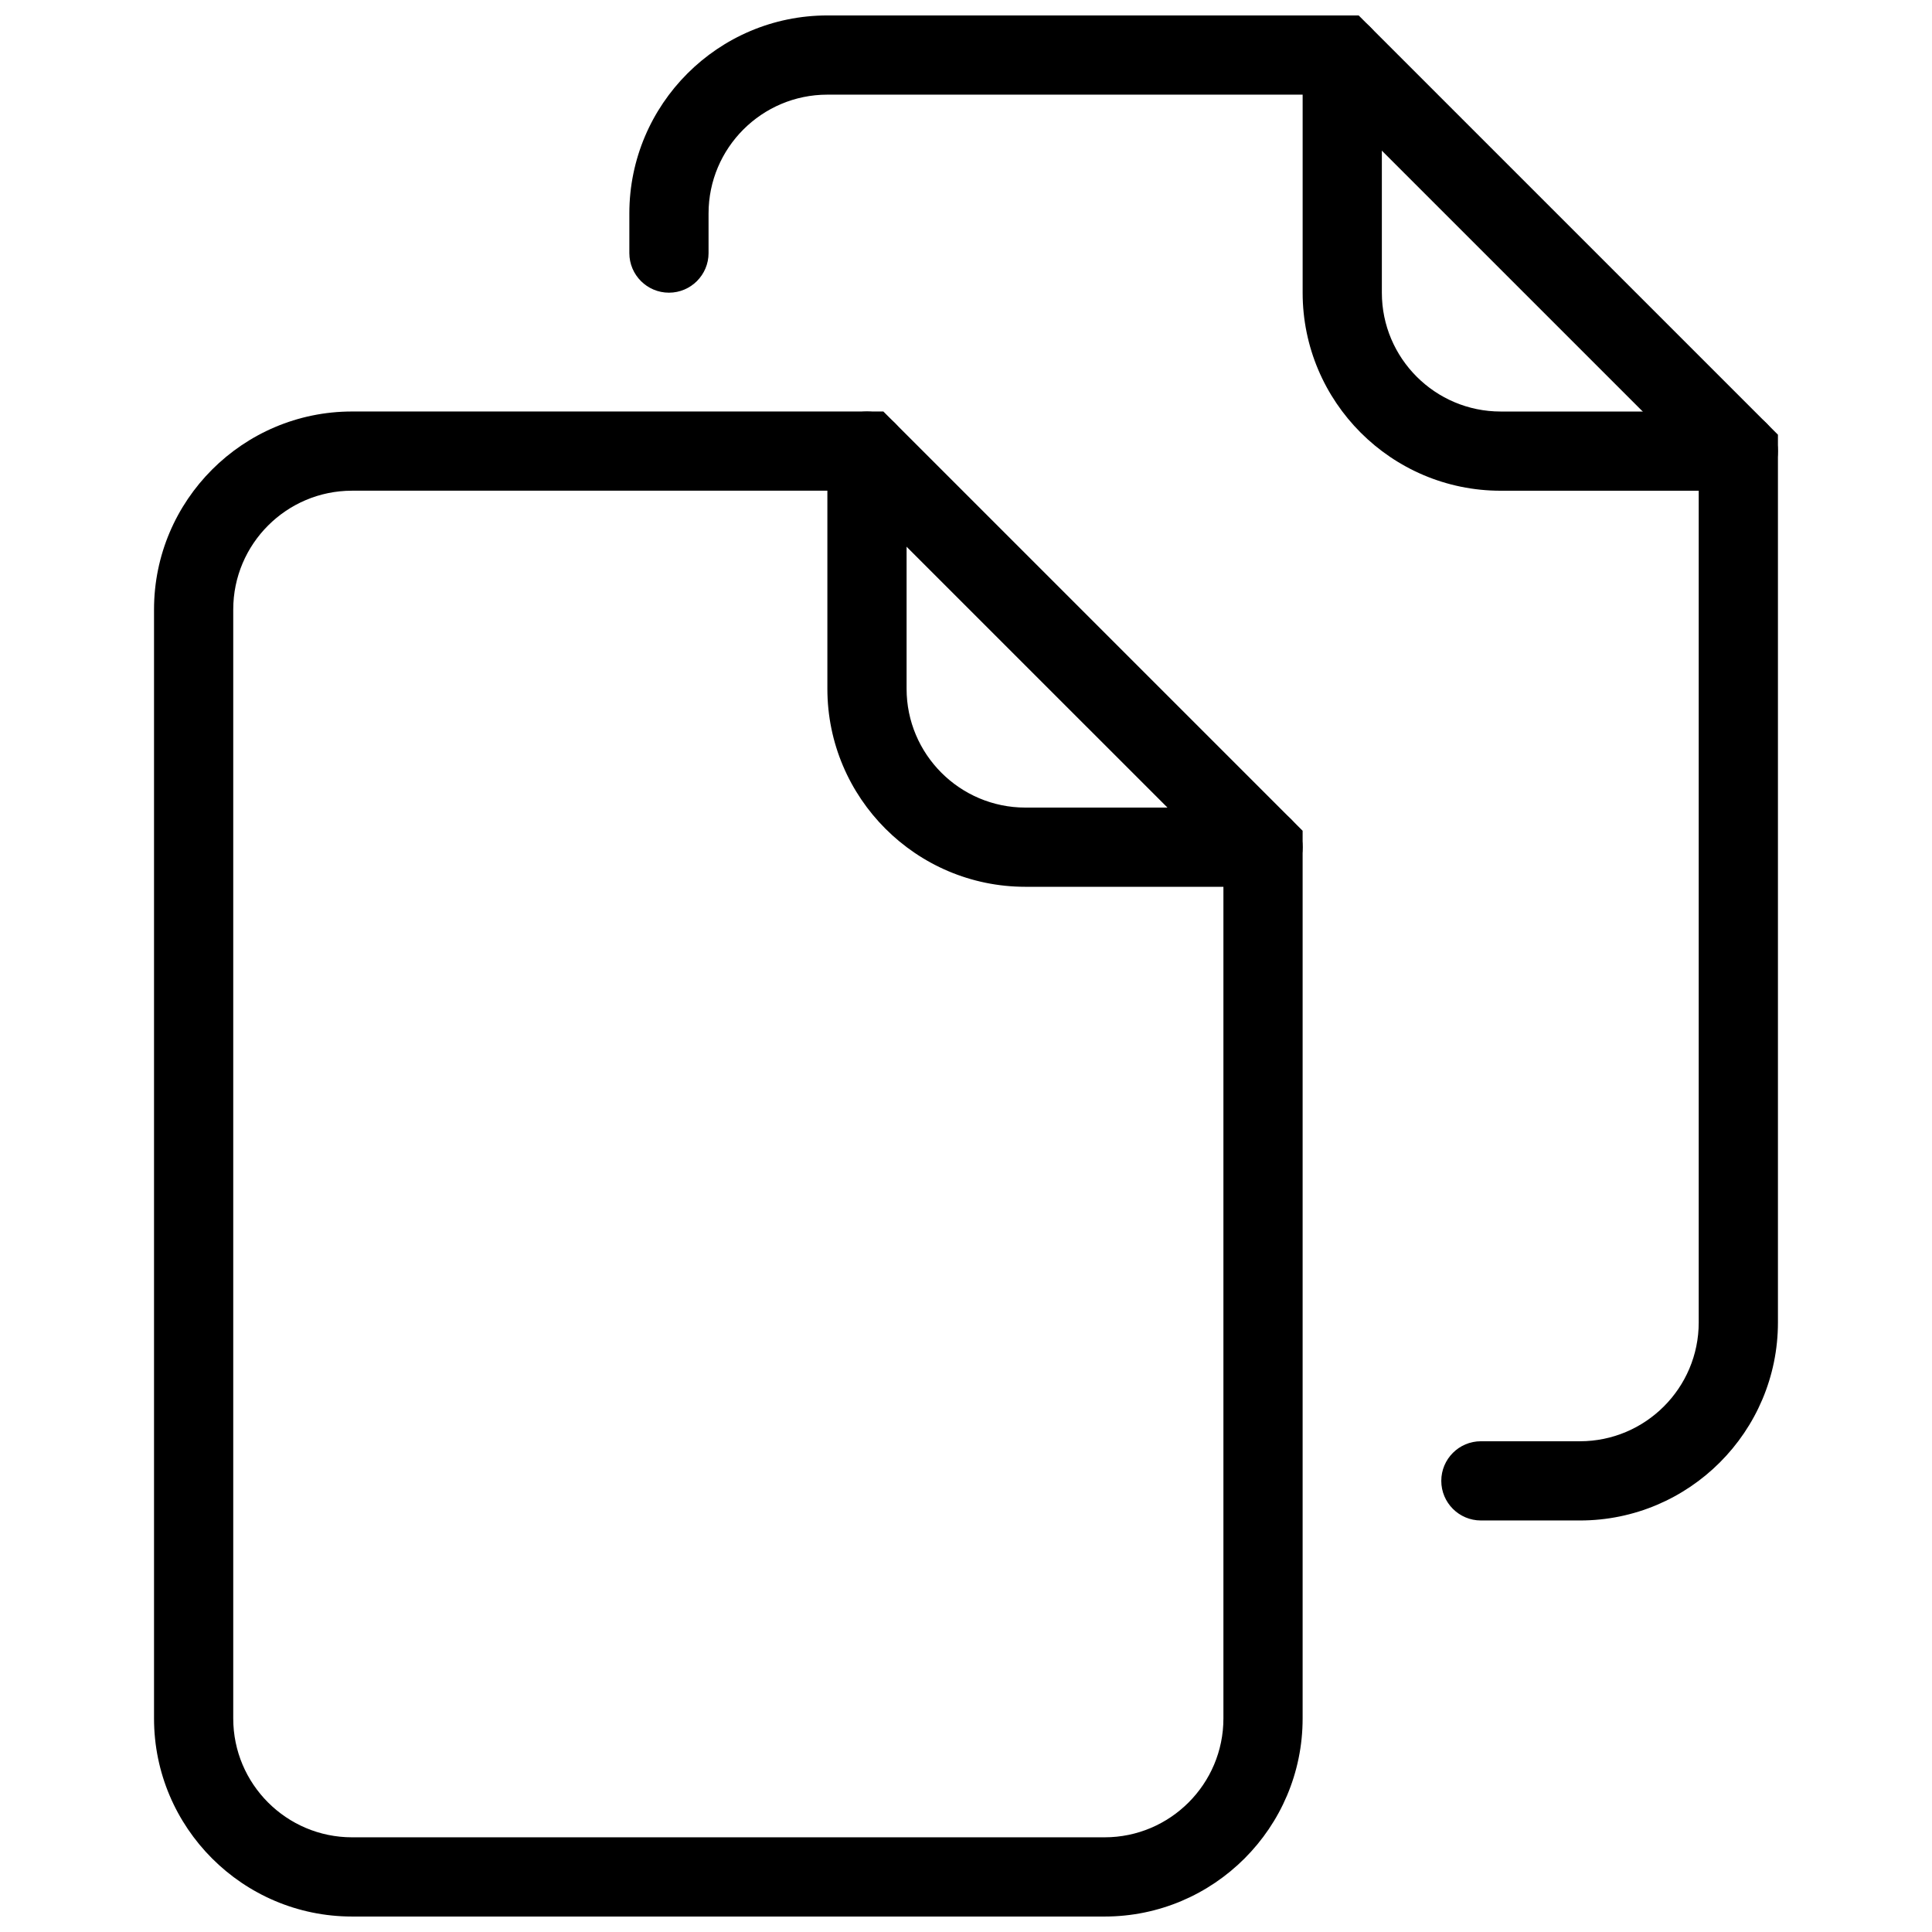 <?xml version="1.0" encoding="UTF-8"?>
<!-- Uploaded to: SVG Repo, www.svgrepo.com, Generator: SVG Repo Mixer Tools -->
<svg width="800px" height="800px" version="1.1" viewBox="144 144 512 512" xmlns="http://www.w3.org/2000/svg">
 <defs>
  <clipPath id="c">
   <path d="m310 148.09h306v398.91h-306z"/>
  </clipPath>
  <clipPath id="b">
   <path d="m489 148.09h127v126.91h-127z"/>
  </clipPath>
  <clipPath id="a">
   <path d="m184 253h306v398.9h-306z"/>
  </clipPath>
 </defs>
 <g clip-path="url(#c)">
  <path d="m562.69 546.94h-26.238c-5.793 0-10.496-4.703-10.496-10.496 0-5.793 4.703-10.496 10.496-10.496h26.238c17.367 0 31.488-14.121 31.488-31.488v-226.56l-98.816-98.816h-132.1c-17.367 0-31.488 14.121-31.488 31.488v10.496c0 5.793-4.703 10.496-10.496 10.496-5.793 0-10.496-4.703-10.496-10.496v-10.496c0-28.938 23.543-52.48 52.48-52.48h140.8l111.11 111.11v235.26c0 28.938-23.543 52.48-52.48 52.48z"/>
 </g>
 <g clip-path="url(#b)">
  <path d="m604.67 274.05h-62.977c-28.938 0-52.48-23.543-52.48-52.48v-62.977c0-5.793 4.703-10.496 10.496-10.496 5.793 0 10.496 4.703 10.496 10.496v62.977c0 17.367 14.121 31.488 31.488 31.488h62.977c5.793 0 10.496 4.703 10.496 10.496s-4.703 10.496-10.496 10.496z"/>
 </g>
 <g clip-path="url(#a)">
  <path d="m436.73 651.9h-199.43c-28.938 0-52.48-23.543-52.48-52.48v-293.89c0-28.938 23.543-52.48 52.48-52.48h140.8l111.11 111.11v235.26c0 28.938-23.543 52.48-52.48 52.48zm-199.43-377.86c-17.367 0-31.488 14.121-31.488 31.488v293.89c0 17.367 14.121 31.488 31.488 31.488h199.43c17.367 0 31.488-14.121 31.488-31.488v-226.57l-98.816-98.812z"/>
 </g>
 <path d="m478.72 379.01h-62.977c-28.938 0-52.48-23.543-52.48-52.48v-62.977c0-5.793 4.703-10.496 10.496-10.496 5.793 0 10.496 4.703 10.496 10.496v62.977c0 17.367 14.121 31.488 31.488 31.488h62.977c5.793 0 10.496 4.703 10.496 10.496s-4.703 10.496-10.496 10.496z"/>
</svg>